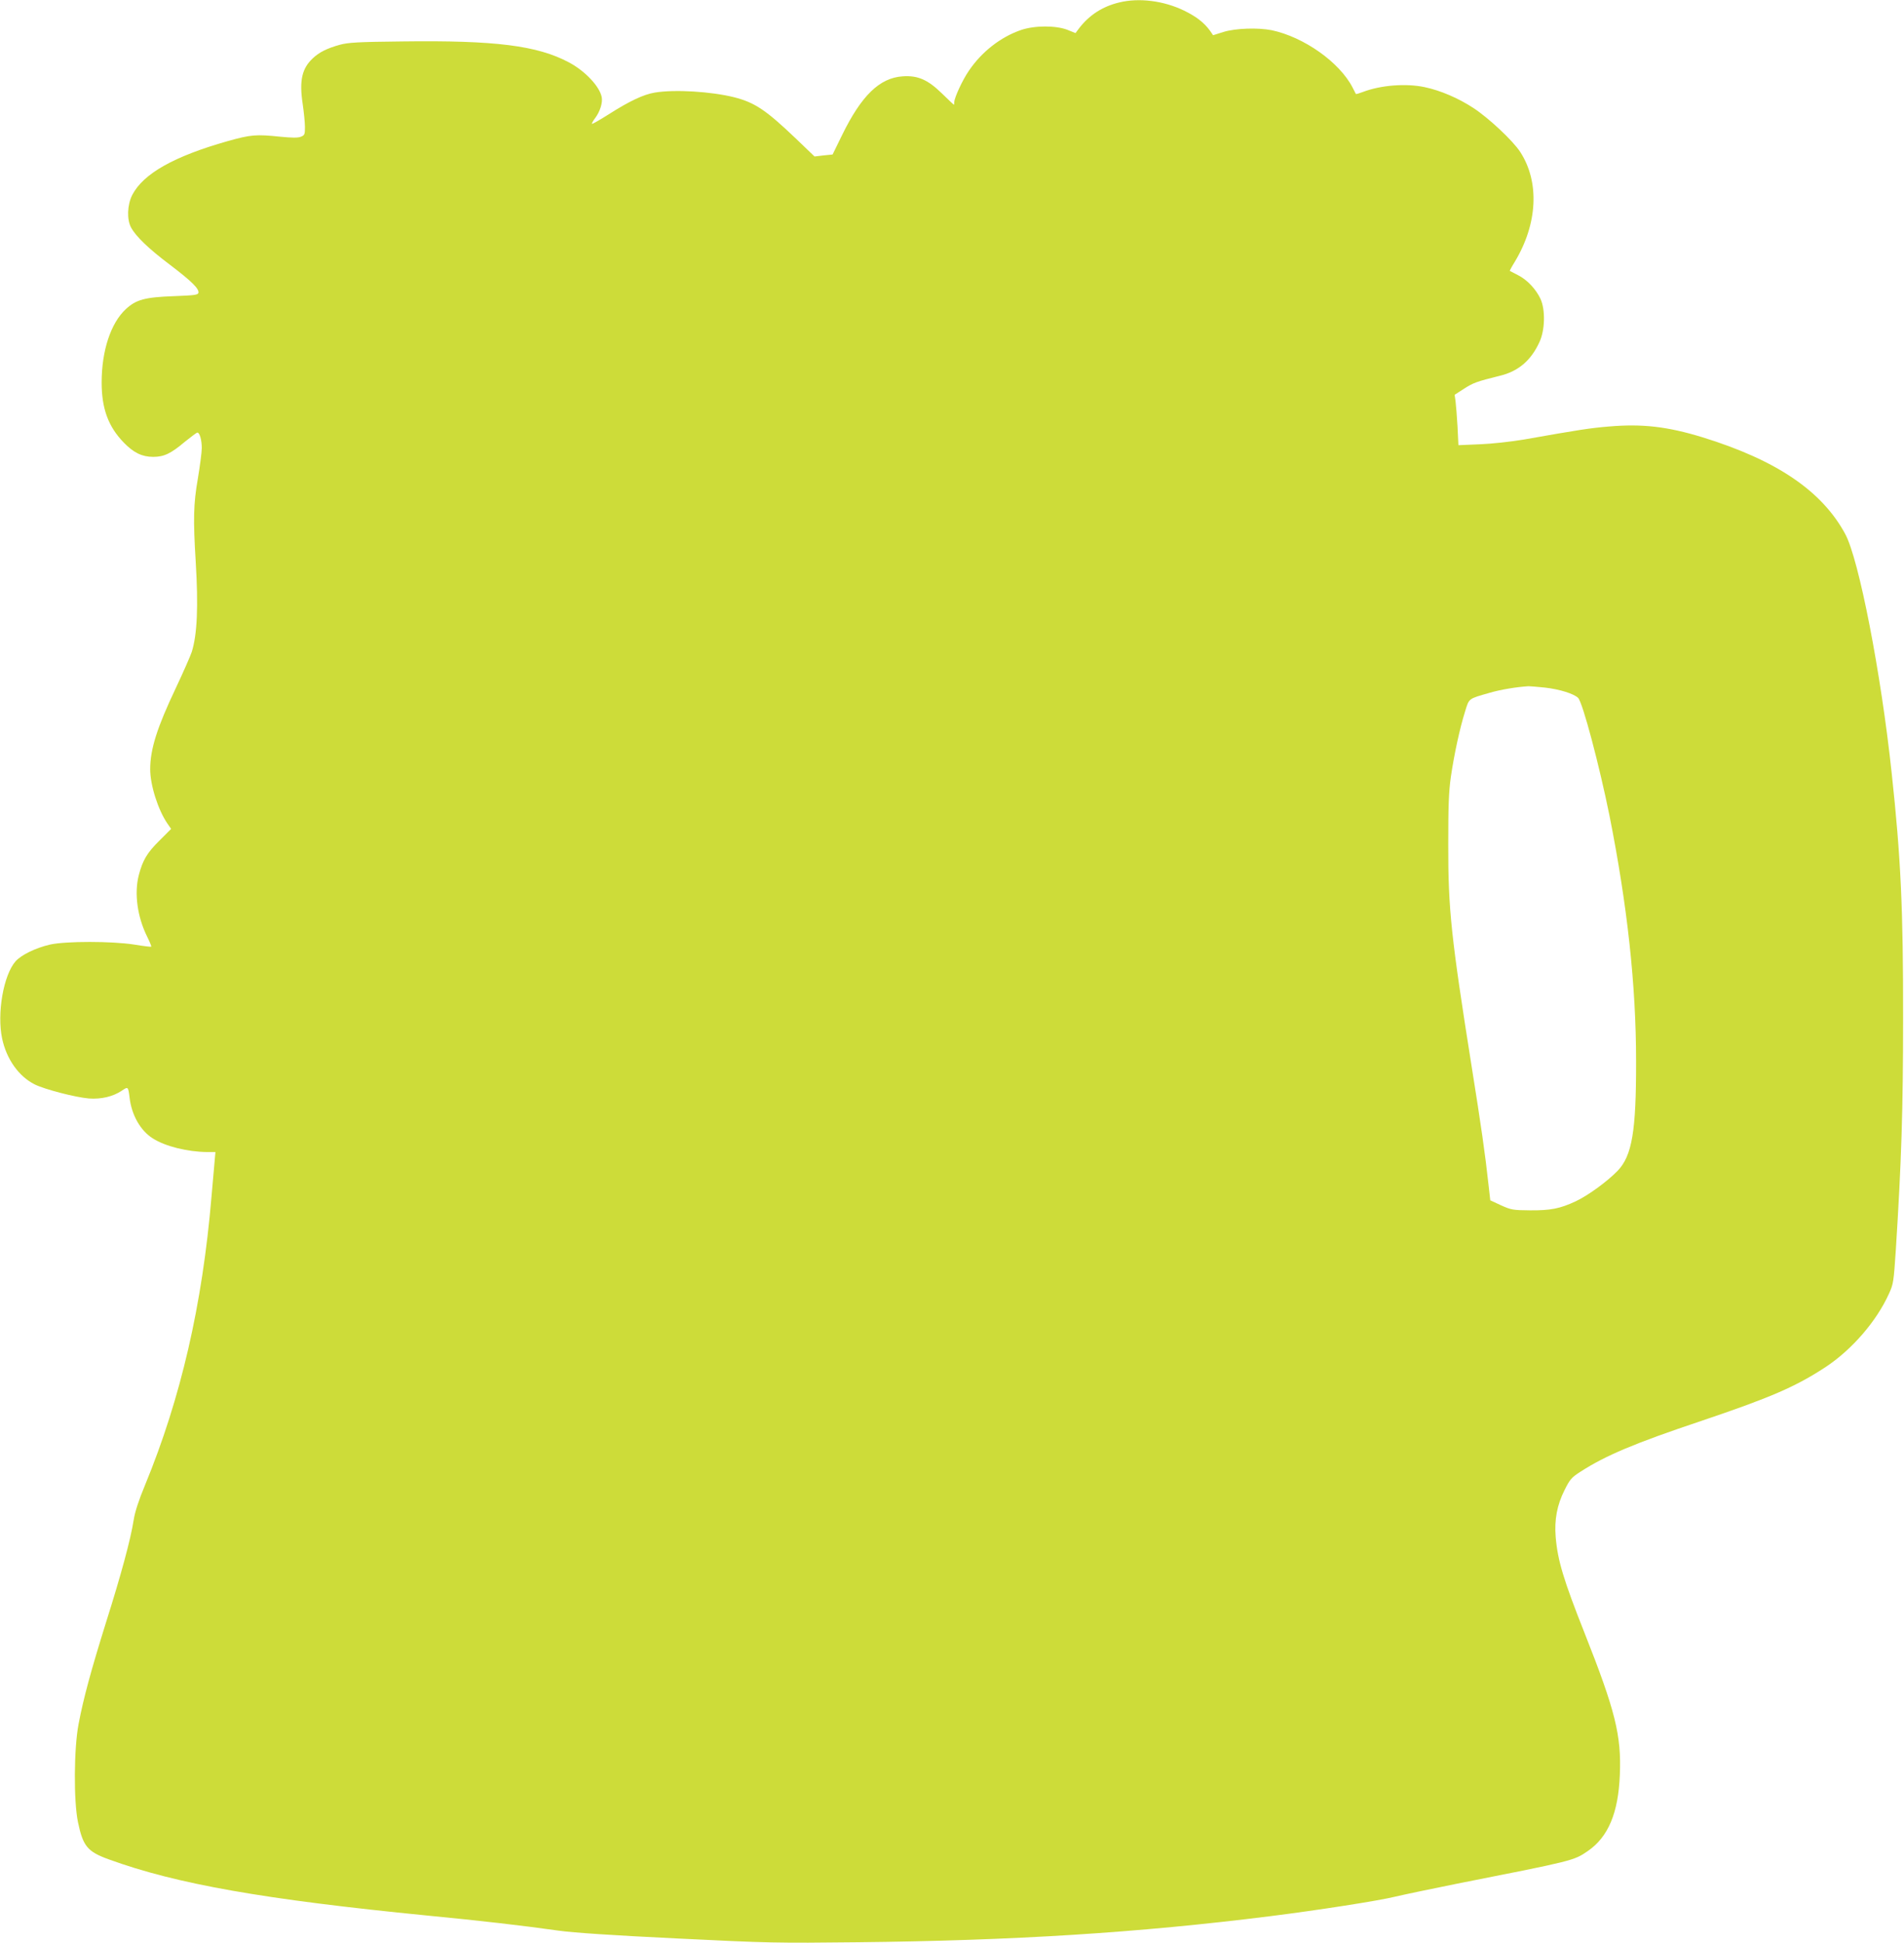 <?xml version="1.0" standalone="no"?>
<!DOCTYPE svg PUBLIC "-//W3C//DTD SVG 20010904//EN"
 "http://www.w3.org/TR/2001/REC-SVG-20010904/DTD/svg10.dtd">
<svg version="1.0" xmlns="http://www.w3.org/2000/svg"
 width="1255pt" height="1280pt" viewBox="0 0 1255 1280"
 preserveAspectRatio="xMidYMid meet">
<g transform="translate(0,1280) scale(0.1,-0.1)"
fill="#cddc39" stroke="none">
<path d="M7378 12784 c-110 -26 -198 -83 -265 -170 l-24 -32 -52 21 c-76 30
-218 30 -308 -1 -133 -46 -257 -142 -342 -267 -43 -62 -96 -178 -97 -207 0
-10 -1 -18 -3 -18 -1 0 -36 33 -77 73 -94 92 -160 121 -260 114 -152 -10 -272
-126 -400 -388 l-62 -127 -60 -6 -59 -7 -122 117 c-198 189 -271 238 -407 273
-152 38 -392 53 -524 31 -74 -12 -169 -57 -305 -144 -57 -36 -106 -64 -109
-62 -2 3 7 20 21 38 32 43 51 102 43 139 -14 70 -110 172 -216 228 -208 111
-487 146 -1096 138 -293 -3 -359 -7 -414 -22 -83 -23 -136 -49 -178 -89 -72
-67 -90 -147 -67 -300 8 -55 15 -123 15 -153 0 -49 -2 -54 -27 -64 -20 -8 -59
-7 -133 0 -163 17 -196 14 -350 -29 -353 -100 -555 -214 -628 -354 -33 -64
-37 -162 -8 -215 32 -59 116 -140 257 -246 142 -108 192 -157 187 -184 -3 -14
-26 -17 -158 -22 -196 -7 -253 -23 -321 -86 -99 -92 -159 -274 -159 -483 0
-172 44 -292 147 -397 64 -66 120 -93 193 -93 71 0 117 22 208 99 41 33 78 61
83 61 15 0 29 -48 29 -102 0 -28 -12 -118 -26 -202 -29 -167 -31 -266 -14
-546 18 -296 10 -480 -26 -595 -9 -27 -56 -134 -105 -238 -123 -259 -169 -402
-169 -535 0 -104 51 -266 113 -357 l25 -36 -77 -77 c-82 -81 -110 -129 -136
-227 -31 -120 -10 -275 55 -406 17 -34 29 -64 27 -66 -2 -2 -53 4 -113 14
-149 23 -449 23 -554 0 -95 -22 -190 -68 -228 -111 -79 -91 -123 -342 -88
-508 29 -136 109 -249 214 -302 66 -33 267 -85 357 -93 82 -6 160 12 219 52
40 27 41 27 50 -45 13 -116 72 -219 153 -270 83 -53 230 -89 360 -90 l53 0 -5
-57 c-3 -32 -12 -139 -21 -238 -60 -711 -202 -1327 -438 -1899 -42 -101 -67
-178 -75 -231 -20 -127 -82 -357 -181 -670 -101 -324 -149 -500 -182 -673 -31
-161 -33 -509 -4 -647 33 -158 62 -194 203 -245 448 -163 1024 -264 2098 -370
351 -34 630 -66 870 -100 92 -13 359 -31 775 -51 605 -30 662 -31 1195 -25
1027 11 1845 62 2720 172 311 39 710 101 820 128 55 13 240 52 410 86 765 151
768 151 861 215 135 93 201 251 211 502 11 259 -30 423 -232 933 -140 353
-178 480 -191 635 -9 113 9 209 58 307 36 72 46 84 107 123 165 106 354 186
793 333 460 155 623 226 819 354 175 115 338 303 420 485 29 63 31 78 45 287
37 585 48 920 48 1526 1 719 -15 1060 -75 1615 -70 659 -216 1409 -306 1576
-153 284 -452 487 -941 638 -232 71 -398 90 -617 71 -122 -10 -194 -21 -562
-86 -84 -14 -209 -28 -289 -31 l-141 -6 -6 124 c-4 68 -10 143 -13 166 l-6 42
62 40 c60 39 86 48 235 85 122 29 206 100 262 222 37 79 40 213 7 285 -30 64
-88 126 -148 156 -28 14 -52 27 -54 28 -2 1 13 29 33 61 150 249 164 524 36
722 -47 73 -206 223 -310 291 -98 64 -216 115 -321 137 -123 26 -289 13 -407
-32 -24 -9 -44 -15 -46 -13 -1 2 -11 21 -21 41 -85 167 -321 334 -534 379 -91
18 -236 13 -316 -11 l-70 -22 -20 29 c-39 54 -91 94 -171 133 -134 65 -297 86
-427 54z m2805 -4514 c98 -11 192 -41 219 -68 30 -30 140 -445 207 -777 117
-589 175 -1114 175 -1615 1 -462 -26 -624 -122 -724 -69 -71 -197 -164 -277
-201 -103 -48 -165 -60 -300 -59 -113 1 -124 3 -191 33 l-71 33 -12 106 c-20
187 -50 397 -111 777 -134 844 -155 1034 -154 1460 0 251 3 347 17 445 21 146
59 322 94 433 27 88 20 82 163 123 72 21 175 38 255 43 11 0 60 -4 108 -9z"/>
</g>
</svg>
